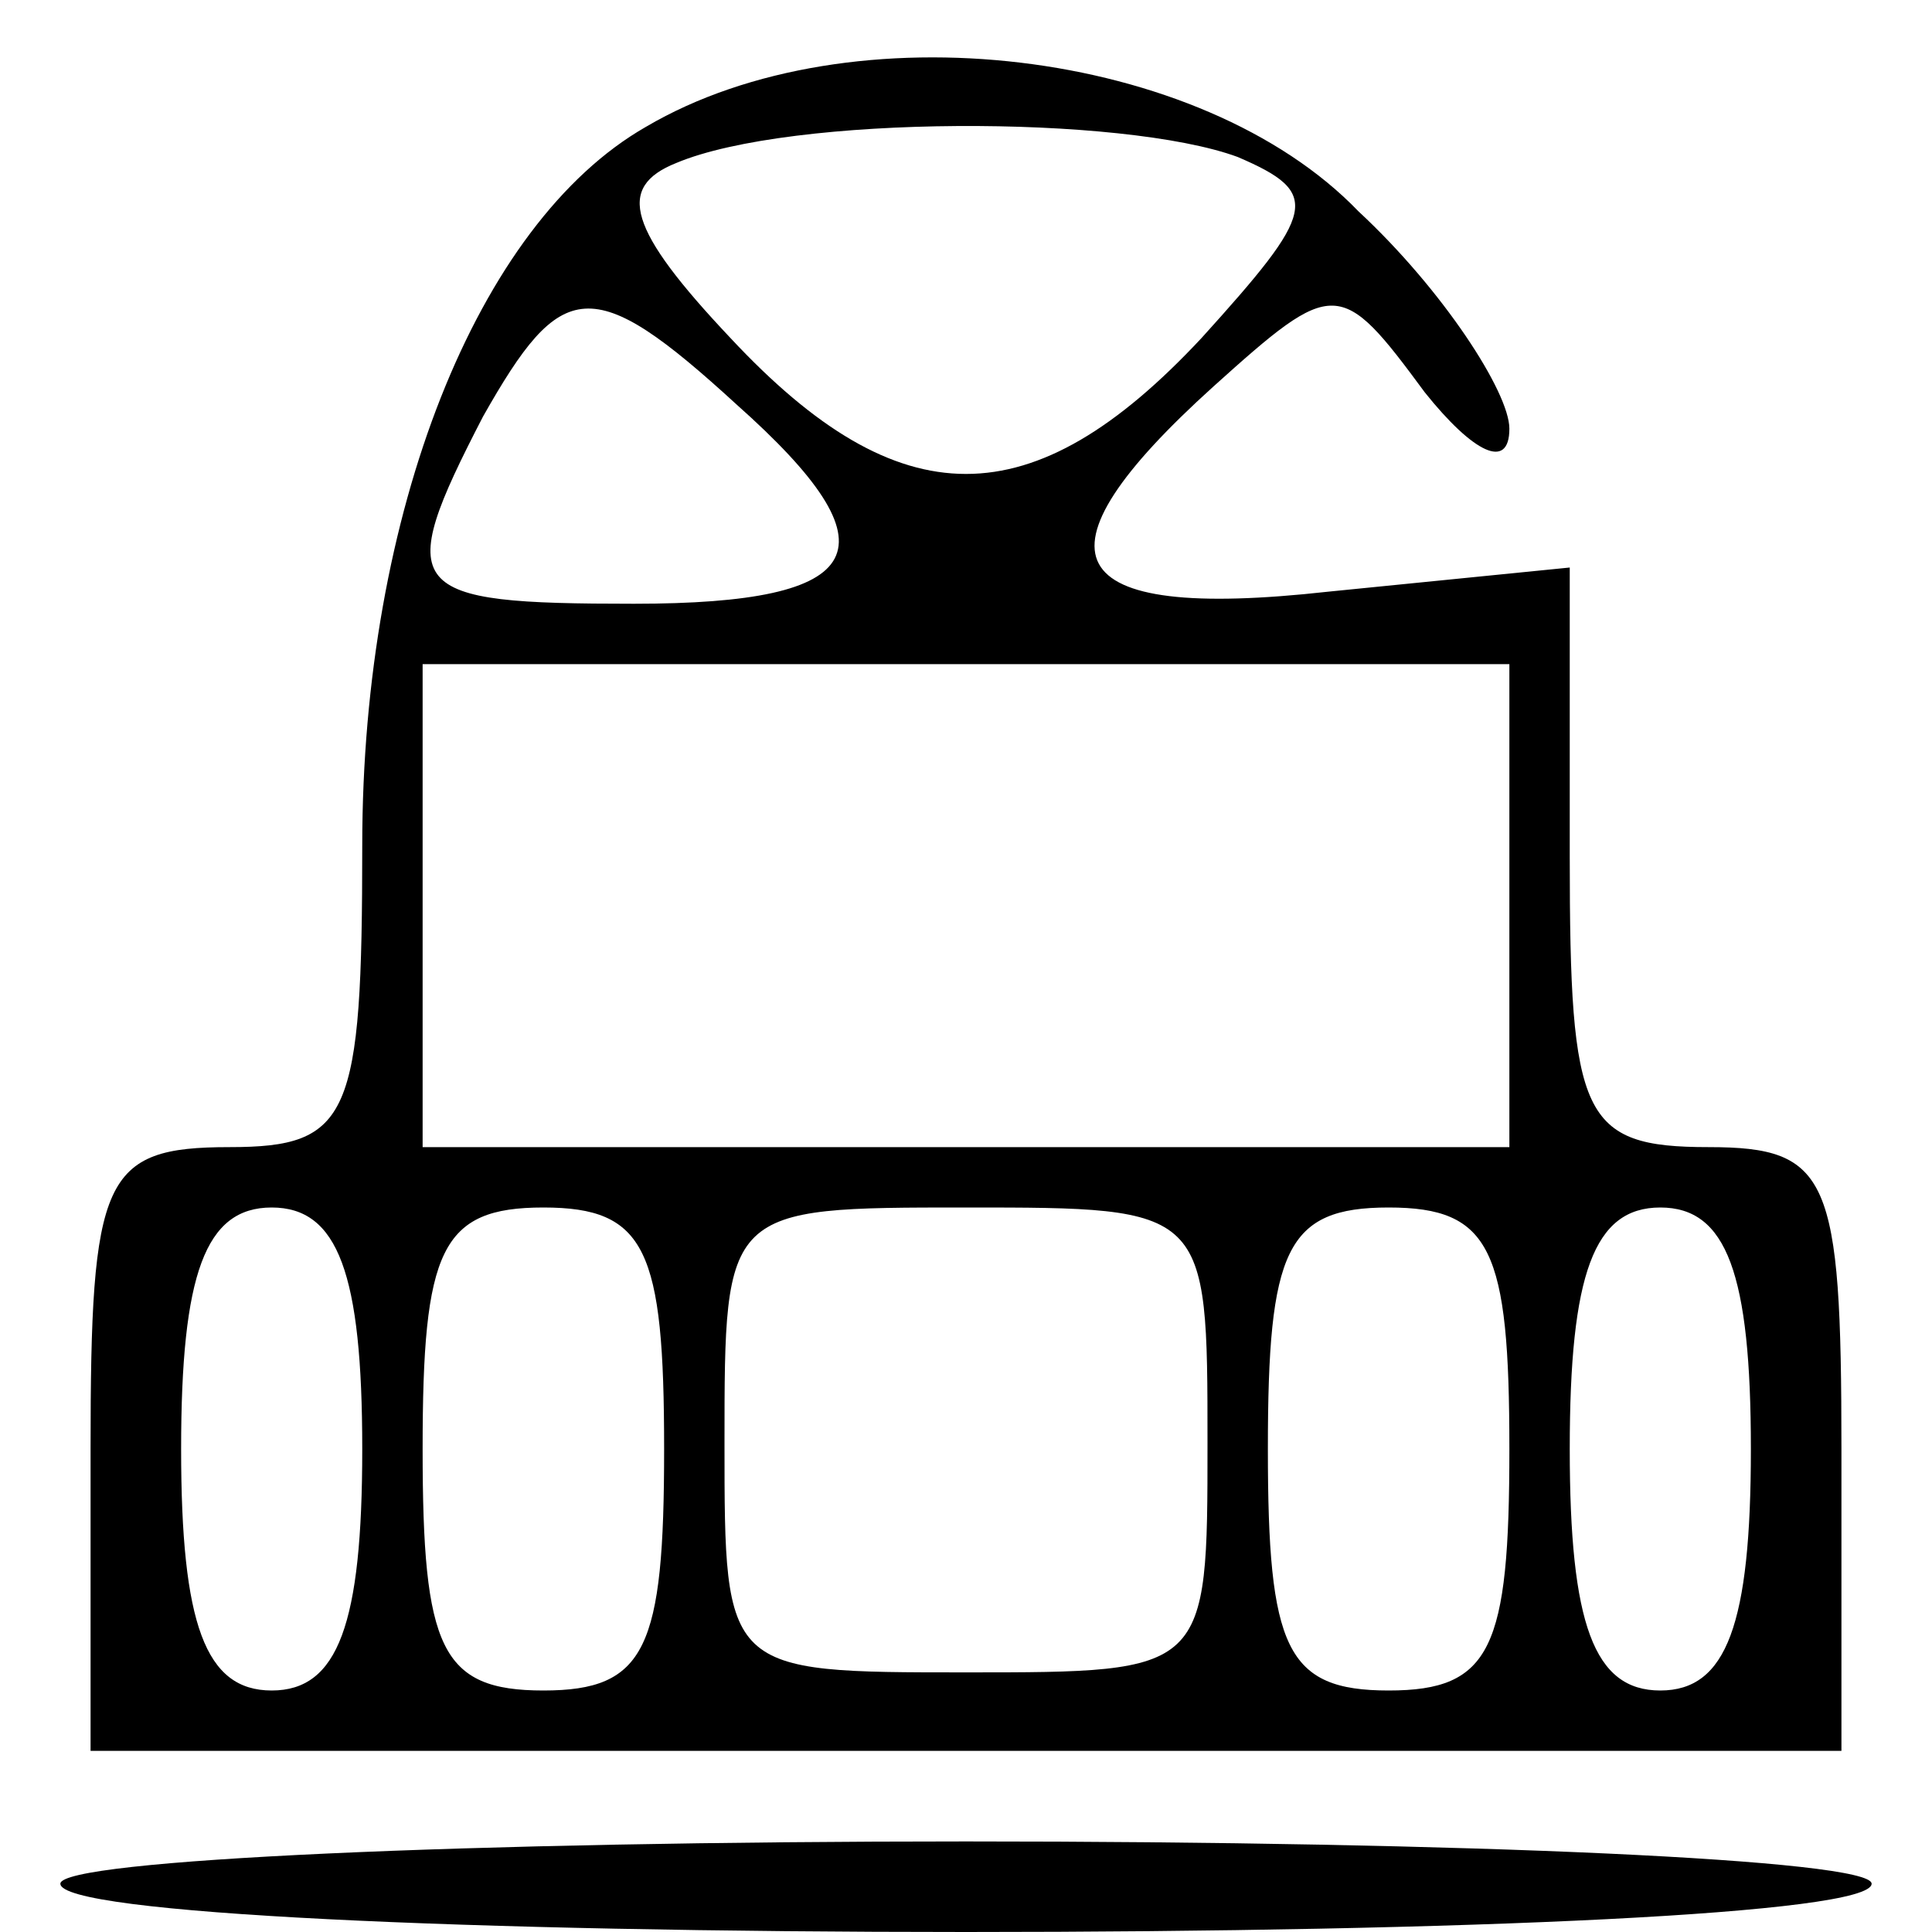 <?xml version="1.0" standalone="no"?>
<!DOCTYPE svg PUBLIC "-//W3C//DTD SVG 20010904//EN"
 "http://www.w3.org/TR/2001/REC-SVG-20010904/DTD/svg10.dtd">
<svg version="1.0" xmlns="http://www.w3.org/2000/svg"
 width="32pt" height="32pt" viewBox="0 0 32 32"
 preserveAspectRatio="xMidYMid meet">

<g transform="translate(0,32) scale(0.1,-0.1)"
fill="#000000" stroke="none">
<path d="M107 299 c-28 -16 -47 -64 -47 -119 0 -45 -2 -50 -22 -50 -21 0 -23
-5 -23 -50 l0 -50 145 0 145 0 0 50 c0 45 -2 50 -22 50 -21 0 -23 5 -23 48 l0
48 -40 -4 c-45 -5 -50 6 -19 34 20 18 21 18 35 -1 8 -10 14 -13 14 -6 0 6 -11
23 -25 36 -26 27 -84 34 -118 14z m98 -5 c14 -6 13 -9 -6 -30 -28 -30 -50 -30
-78 0 -17 18 -19 25 -9 29 19 8 74 8 93 1z m-83 -41 c27 -24 22 -33 -17 -33
-38 0 -40 2 -25 31 13 23 18 24 42 2z m128 -83 l0 -40 -90 0 -90 0 0 40 0 40
90 0 90 0 0 -40z m-190 -90 c0 -29 -4 -40 -15 -40 -11 0 -15 11 -15 40 0 29 4
40 15 40 11 0 15 -11 15 -40z m50 0 c0 -33 -3 -40 -20 -40 -17 0 -20 7 -20 40
0 33 3 40 20 40 17 0 20 -7 20 -40z m90 1 c0 -38 0 -38 -40 -38 -40 0 -40 0
-40 38 0 39 0 39 40 39 40 0 40 0 40 -39z m50 -1 c0 -33 -3 -40 -20 -40 -17 0
-20 7 -20 40 0 33 3 40 20 40 17 0 20 -7 20 -40z m40 0 c0 -29 -4 -40 -15 -40
-11 0 -15 11 -15 40 0 29 4 40 15 40 11 0 15 -11 15 -40z"/>
<path d="M10 8 c0 -5 68 -8 150 -8 83 0 150 3 150 8 0 4 -67 7 -150 7 -82 0
-150 -3 -150 -7z"/>
</g>
</svg>
